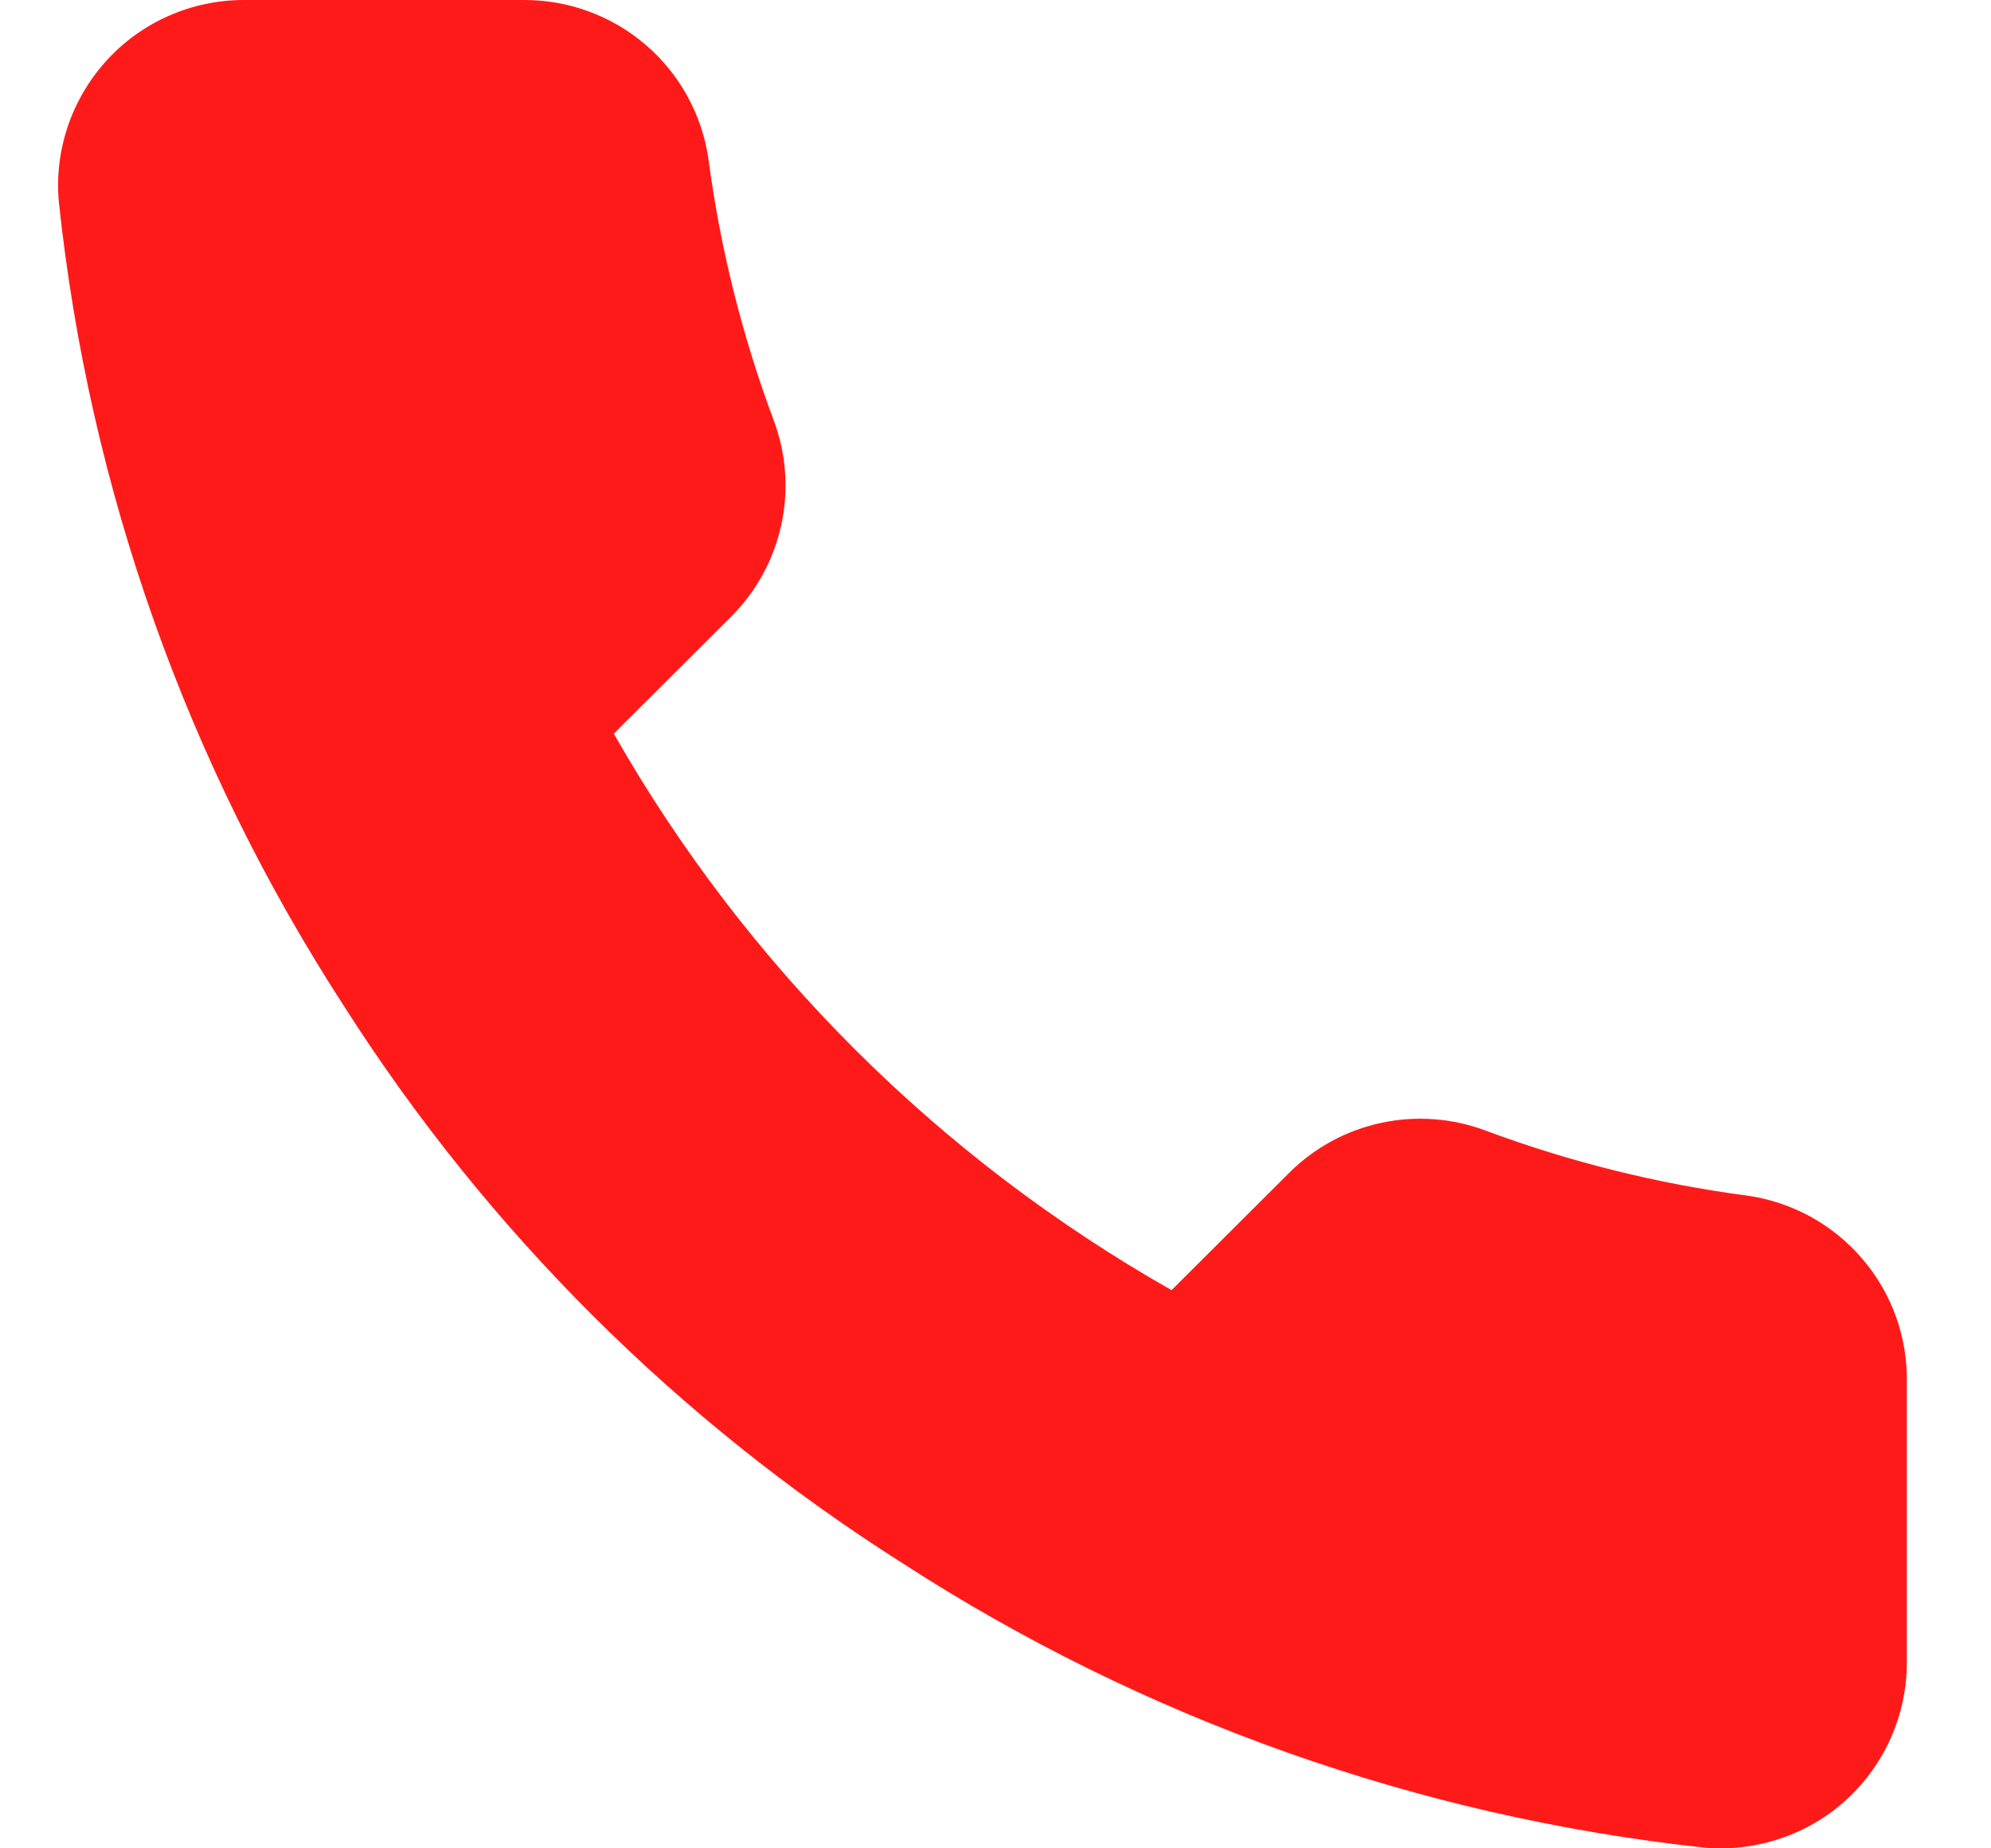 <?xml version="1.0" encoding="UTF-8"?> <svg xmlns="http://www.w3.org/2000/svg" width="14" height="13" viewBox="0 0 14 13" fill="none"><path d="M13.408 9.733V11.69C13.409 11.872 13.371 12.052 13.298 12.218C13.225 12.384 13.118 12.534 12.984 12.657C12.85 12.78 12.692 12.873 12.519 12.931C12.347 12.989 12.164 13.011 11.983 12.995C9.972 12.777 8.039 12.091 6.342 10.992C4.763 9.99 3.424 8.654 2.42 7.078C1.316 5.376 0.628 3.439 0.414 1.422C0.397 1.242 0.419 1.06 0.477 0.888C0.535 0.717 0.628 0.559 0.75 0.425C0.872 0.291 1.021 0.184 1.187 0.111C1.353 0.038 1.533 0 1.714 6.3246e-05H3.675C3.992 -0.003 4.3 0.109 4.54 0.315C4.781 0.522 4.938 0.809 4.982 1.122C5.065 1.748 5.219 2.363 5.44 2.955C5.528 3.189 5.547 3.442 5.495 3.686C5.443 3.93 5.322 4.154 5.146 4.332L4.316 5.16C5.246 6.793 6.601 8.145 8.238 9.074L9.068 8.246C9.245 8.07 9.47 7.949 9.714 7.897C9.959 7.845 10.213 7.864 10.447 7.952C11.04 8.173 11.656 8.326 12.284 8.409C12.601 8.453 12.891 8.613 13.098 8.857C13.306 9.101 13.416 9.413 13.408 9.733Z" fill="#FF1A1A"></path></svg> 
